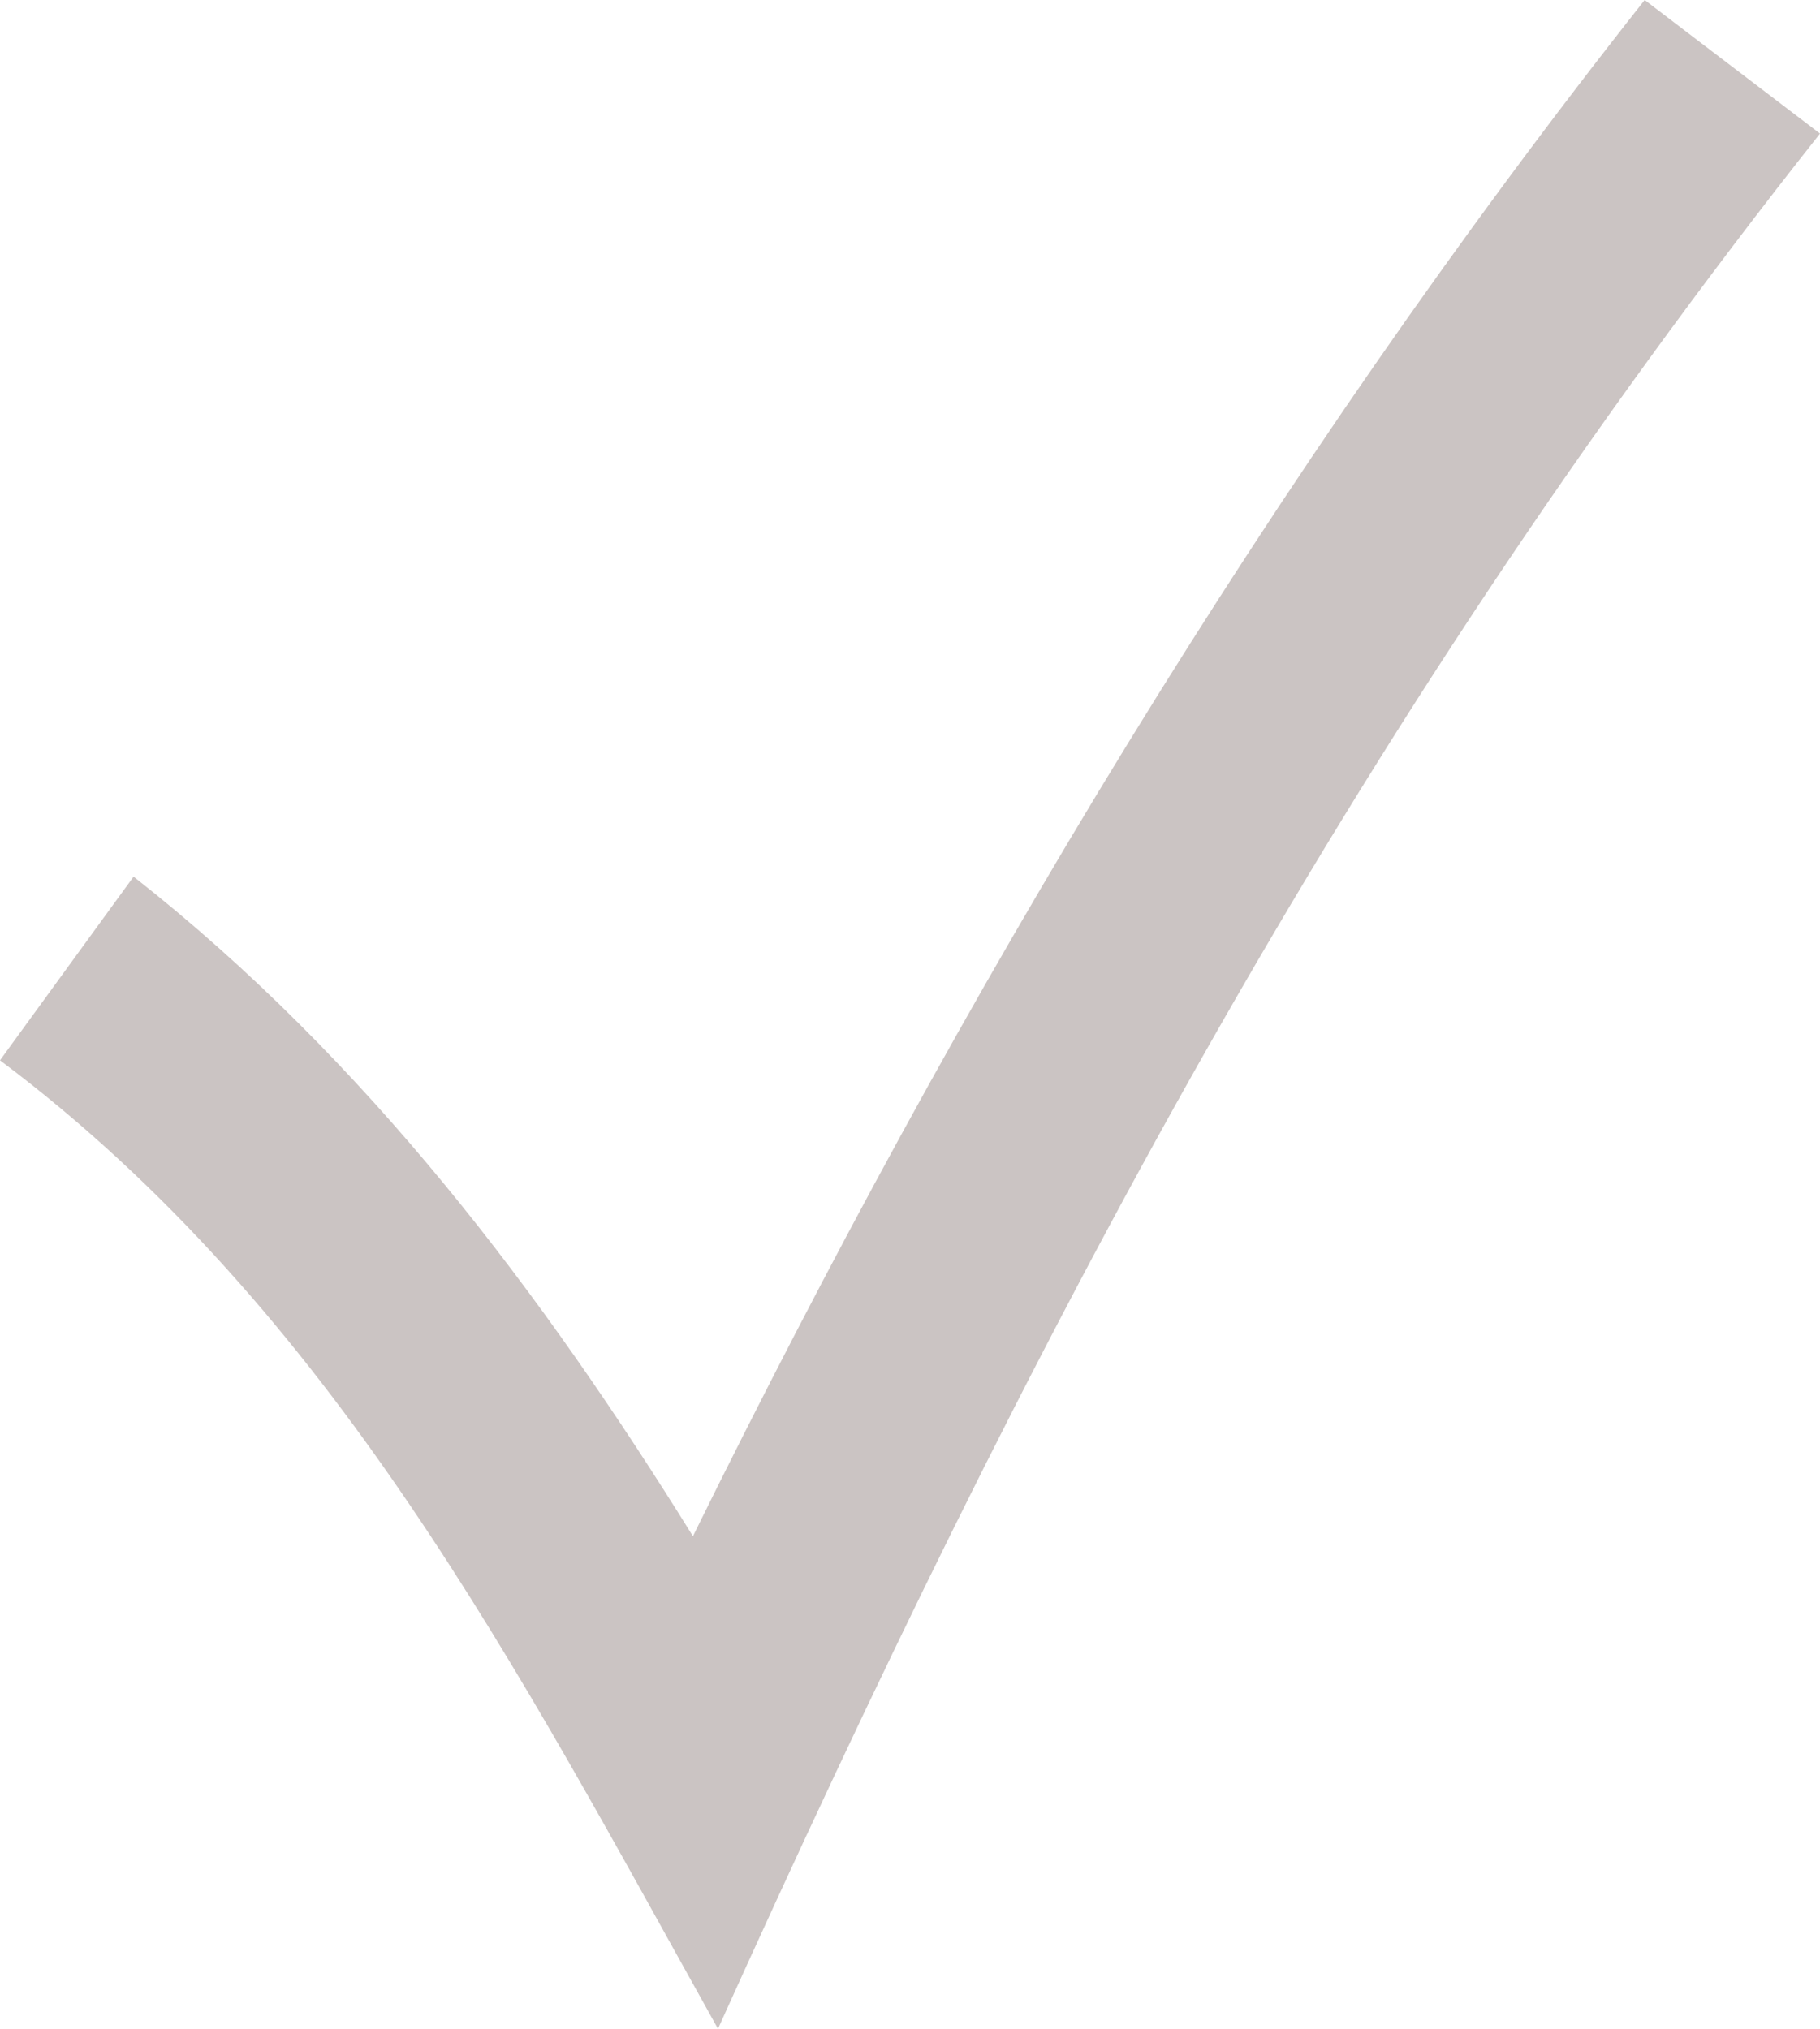 <?xml version="1.0" encoding="UTF-8" standalone="no"?><svg xmlns="http://www.w3.org/2000/svg" xmlns:xlink="http://www.w3.org/1999/xlink" clip-rule="evenodd" fill="#cbc4c3" fill-rule="evenodd" height="243" image-rendering="optimizeQuality" preserveAspectRatio="xMidYMid meet" shape-rendering="geometricPrecision" text-rendering="geometricPrecision" version="1" viewBox="0.0 0.0 218.0 243.0" width="218" zoomAndPan="magnify"><g id="change1_1"><path d="M16 105c28,22 49,50 67,79 32,-65 69,-127 114,-184l21 16c-57,72 -95,145 -132,227 -24,-43 -46,-86 -86,-116l16 -22z" fill-rule="nonzero"/></g></svg>